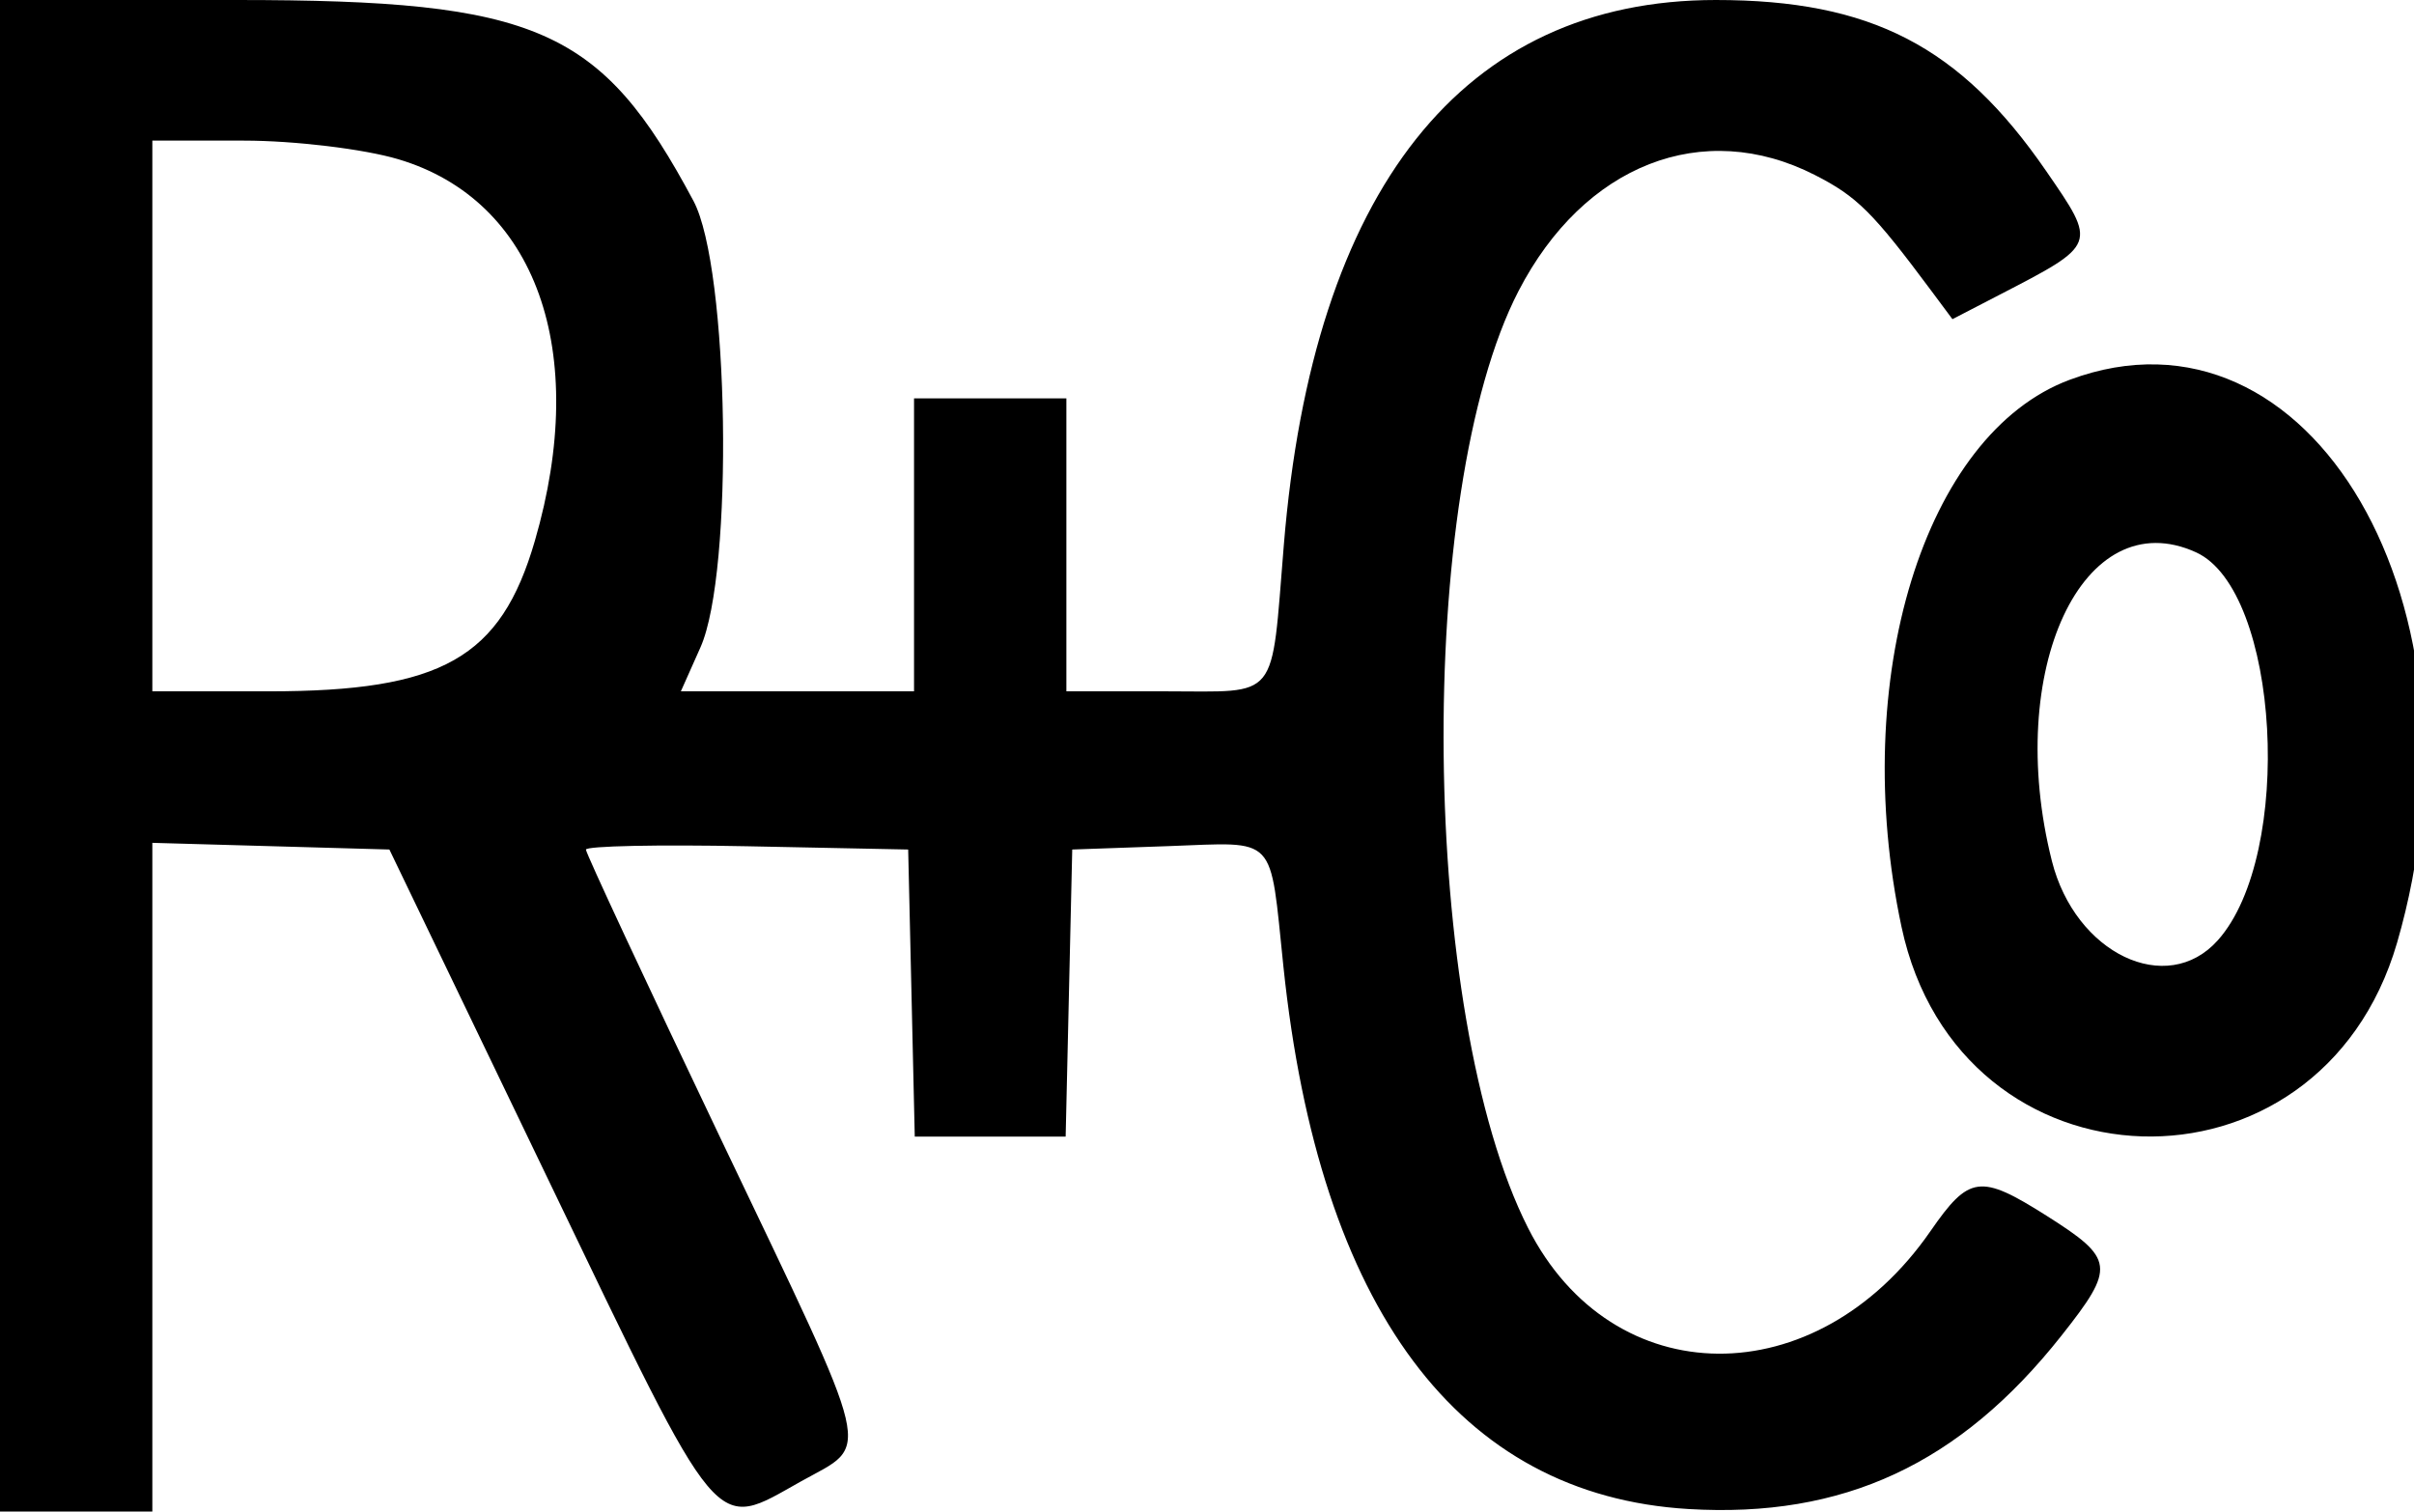 <svg id="svg" version="1.1" xmlns="http://www.w3.org/2000/svg" xmlns:xlink="http://www.w3.org/1999/xlink" width="400" height="250.485" viewBox="0, 0, 400,250.485"><g id="svgg"><path id="path0" d="M0.000 125.243 L 0.000 250.485 12.621 250.485 L 25.243 250.485 25.243 195.078 L 25.243 139.670 44.882 140.223 L 64.521 140.777 90.918 195.631 C 119.857 255.766,118.093 253.666,132.765 245.465 C 144.342 238.995,145.230 242.773,119.417 188.683 C 107.136 162.948,97.087 141.397,97.087 140.794 C 97.087 140.190,109.102 139.939,123.786 140.236 L 150.485 140.777 151.031 164.563 L 151.576 188.350 164.078 188.350 L 176.579 188.350 177.125 164.563 L 177.670 140.777 193.633 140.214 C 211.798 139.573,210.350 138.053,212.664 160.194 C 218.586 216.855,241.688 247.791,279.777 250.067 C 305.453 251.602,324.752 242.628,341.591 221.326 C 350.579 209.956,350.410 208.611,339.093 201.451 C 328.123 194.511,326.286 194.756,319.881 204.014 C 300.998 231.308,267.164 231.050,253.207 203.506 C 235.256 168.082,234.374 81.577,251.623 48.222 C 262.462 27.261,282.185 19.543,300.730 29.003 C 307.729 32.574,310.325 35.159,320.095 48.290 L 323.518 52.891 331.176 48.927 C 347.580 40.439,347.509 40.624,339.036 28.322 C 324.801 7.654,310.012 -0.000,284.310 0.000 C 242.439 0.000,217.570 31.371,212.732 90.291 C 210.580 116.494,212.136 114.563,193.167 114.563 L 176.699 114.563 176.699 90.291 L 176.699 66.019 164.078 66.019 L 151.456 66.019 151.456 90.291 L 151.456 114.563 132.138 114.563 L 112.820 114.563 116.064 107.282 C 121.616 94.824,120.829 44.393,114.911 33.302 C 99.615 4.639,89.066 -0.000,39.193 -0.000 L 0.000 0.000 0.000 125.243 M65.986 26.384 C 88.821 33.165,97.772 58.168,88.626 89.626 C 82.977 109.061,73.248 114.563,44.534 114.563 L 25.243 114.563 25.243 68.932 L 25.243 23.301 40.424 23.301 C 48.774 23.301,60.277 24.688,65.986 26.384 M342.961 62.931 C 318.851 71.896,306.343 112.579,315.084 153.604 C 324.649 198.497,384.353 200.402,397.196 156.223 C 413.389 100.523,382.901 48.079,342.961 62.931 M363.881 91.526 C 377.748 97.844,380.202 141.610,367.486 155.825 C 359.028 165.282,343.862 158.023,339.995 142.667 C 332.038 111.066,345.151 82.992,363.881 91.526 " stroke="none" fill="#000000" fill-rule="evenodd"></path></g></svg>